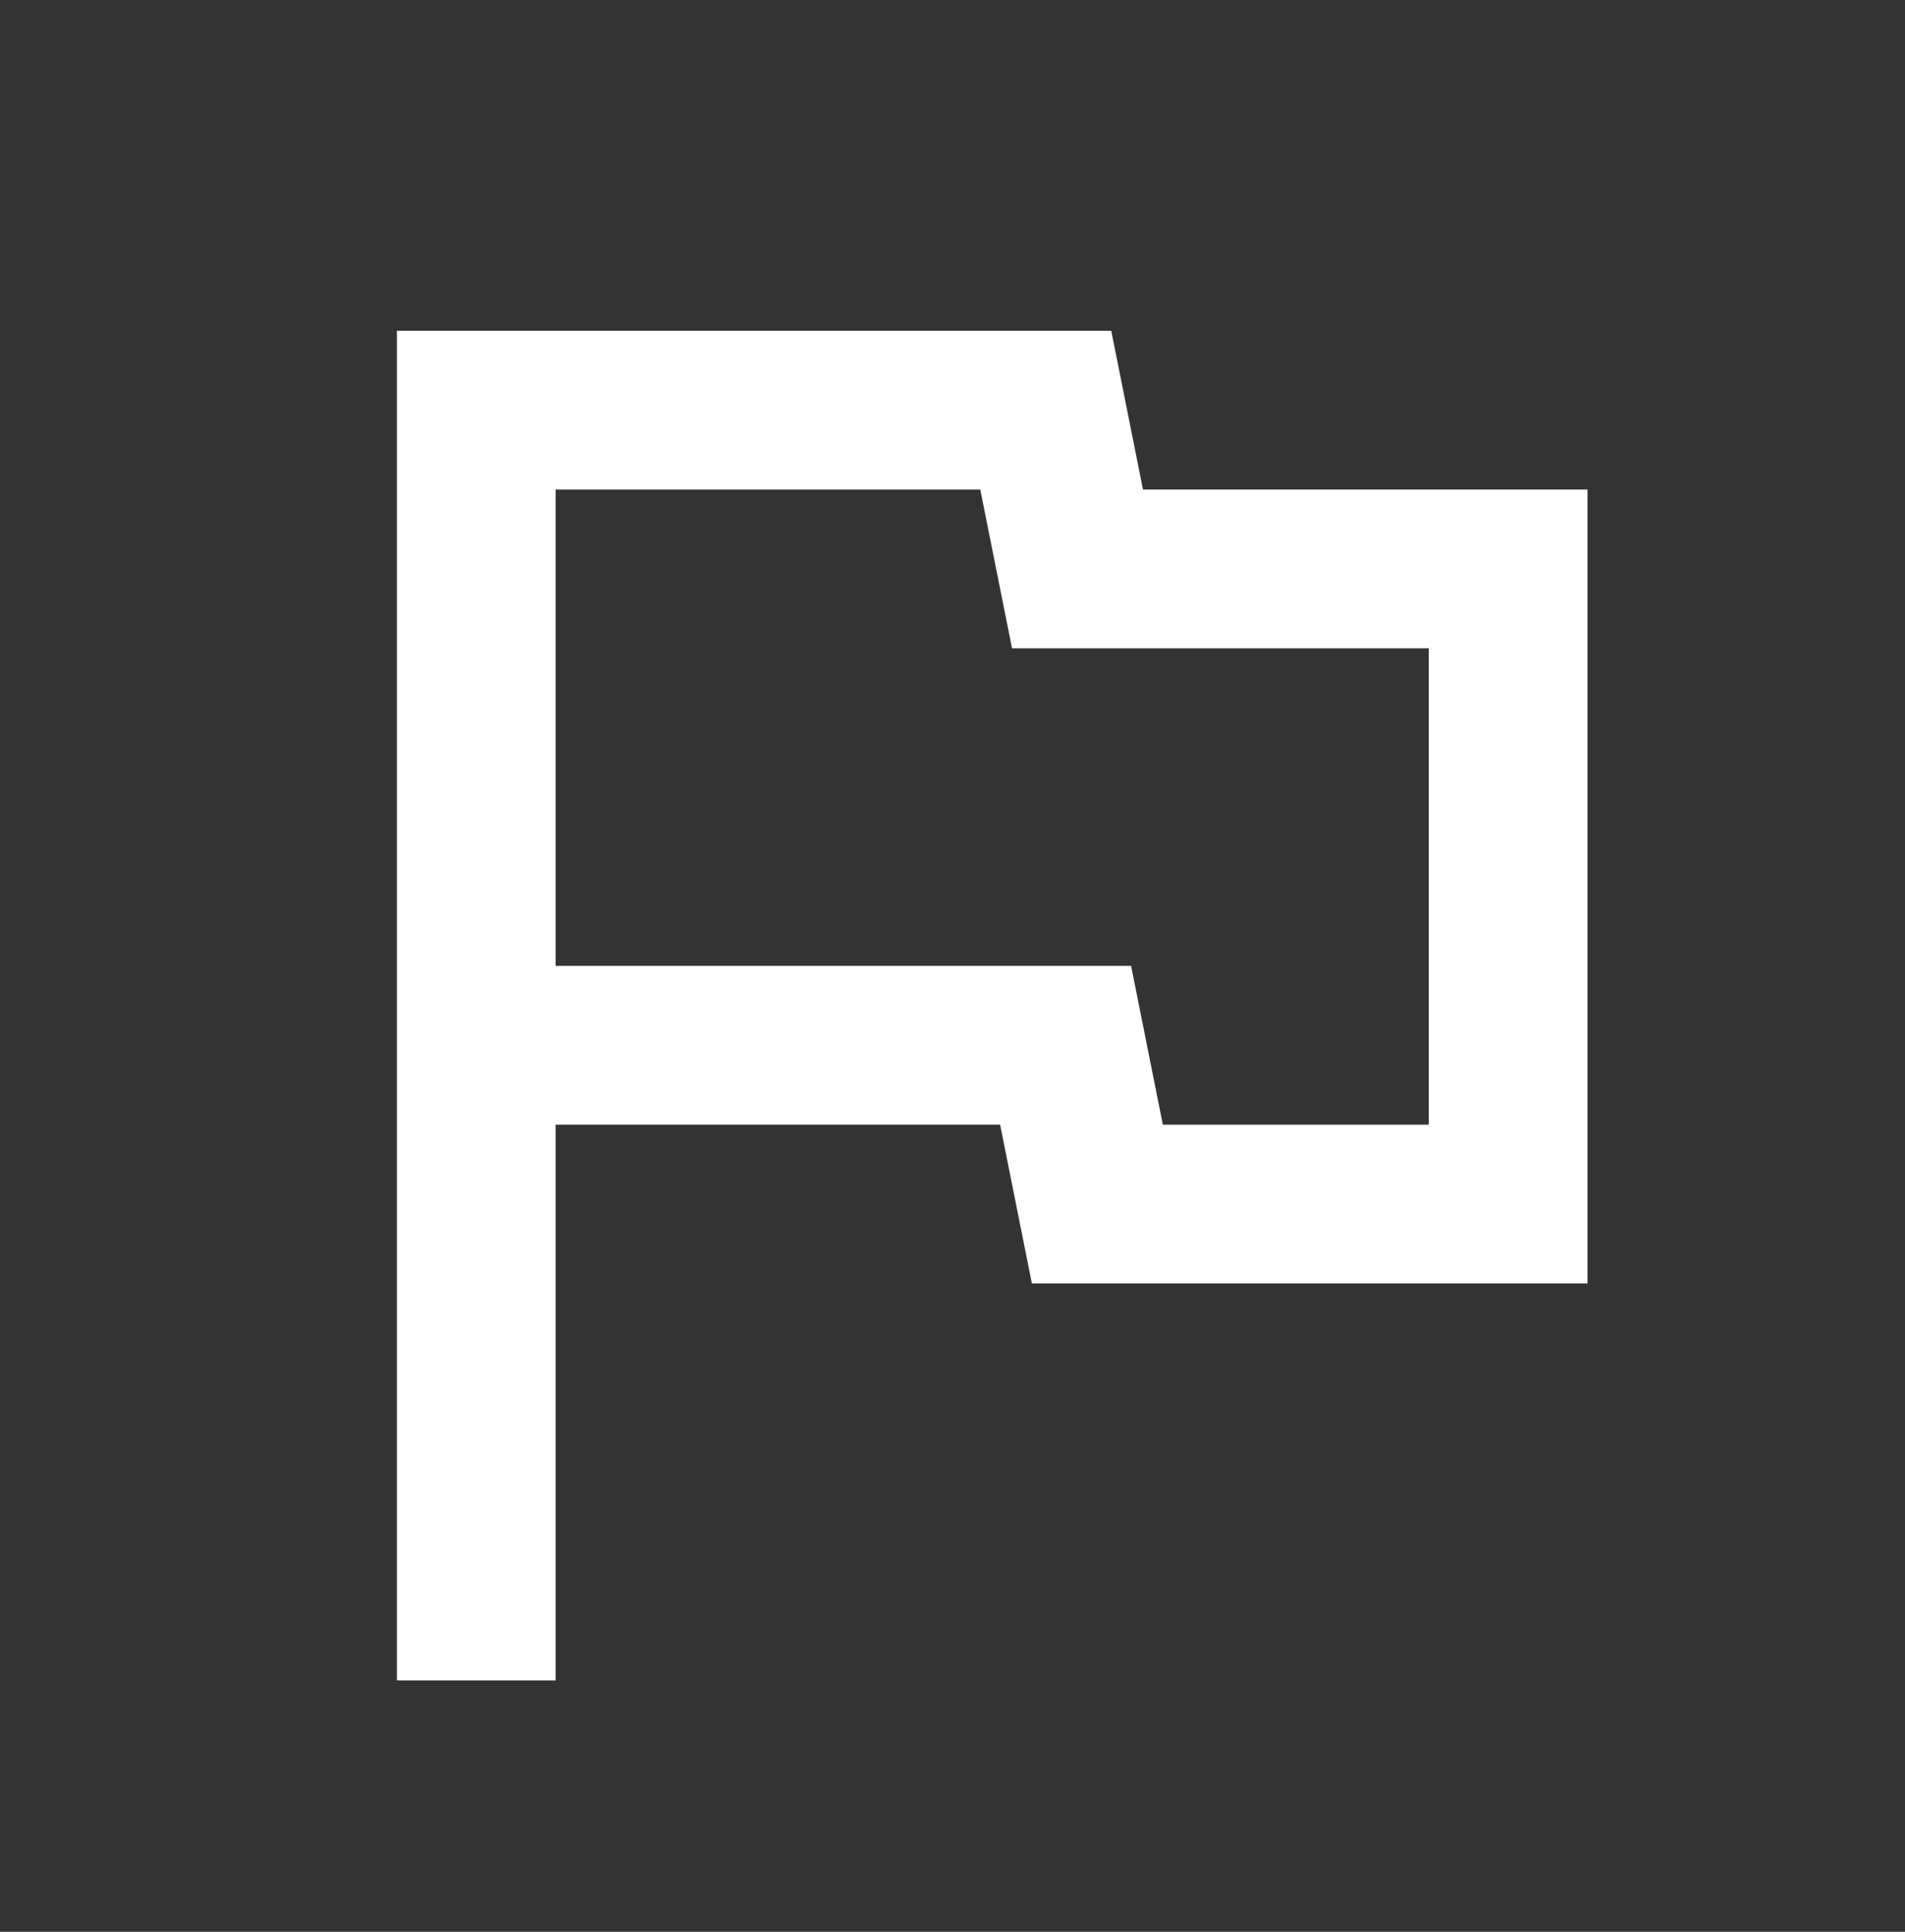 <svg width="72" height="73" viewBox="0 0 72 73" fill="none" xmlns="http://www.w3.org/2000/svg">
<rect x="0" y="0" width="72" height="73" fill="#333333" stroke="none"/>
<mask id="mask0_10_299" style="mask-type:alpha" maskUnits="userSpaceOnUse" x="0" y="0" width="72" height="73">
<rect y="0.5" width="72" height="72" fill="#D9D9D9"/>
</mask>
<g mask="url(#mask0_10_299)">
<path d="M15 63.5V12.5H42L43.2 18.5H60V48.5H39L37.8 42.5H21V63.5H15ZM43.95 42.5H54V24.5H38.25L37.05 18.5H21V36.5H42.75L43.95 42.5Z" fill="white"/>
</g>
</svg>
